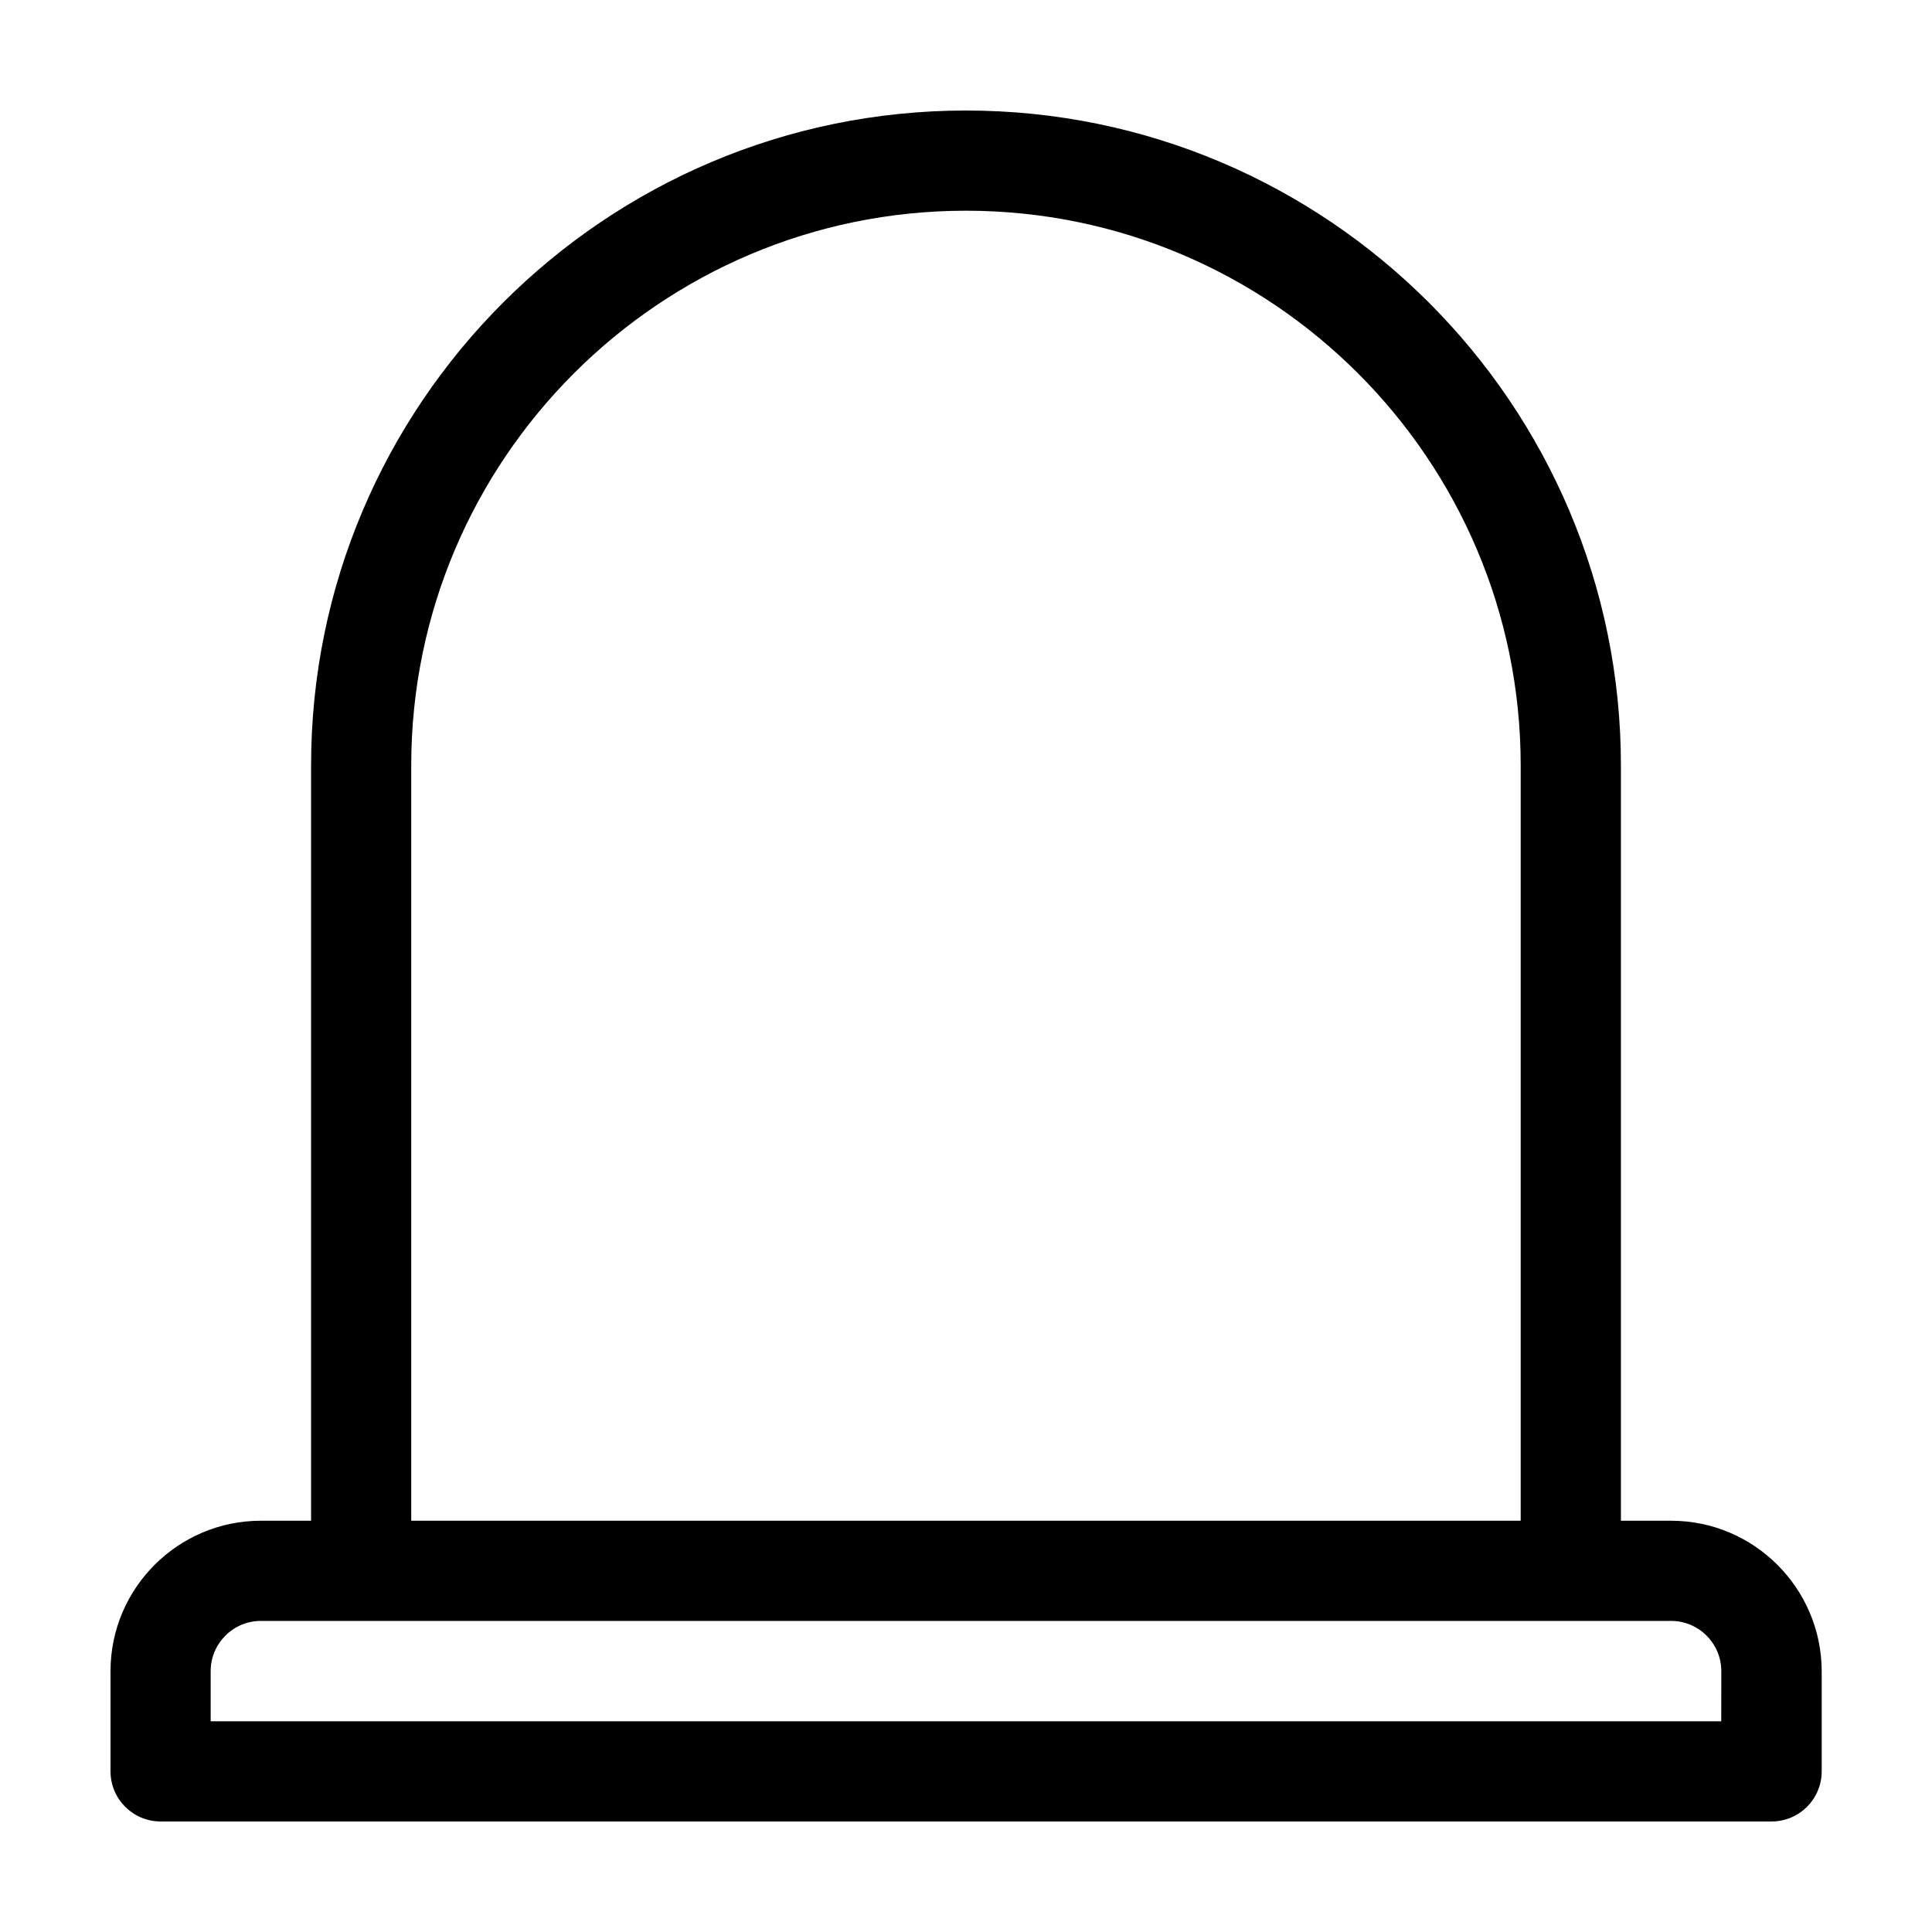 <?xml version="1.0" encoding="UTF-8"?>
<!-- Uploaded to: SVG Repo, www.svgrepo.com, Generator: SVG Repo Mixer Tools -->
<svg fill="#000000" width="800px" height="800px" version="1.1" viewBox="144 144 512 512" xmlns="http://www.w3.org/2000/svg">
 <path d="m586.86 547.01h-13.301v-200.16c0-95.676-77.84-173.56-173.56-173.56-95.727 0-173.56 77.887-173.56 173.56v200.16h-13.301c-21.969 0-39.852 17.883-39.852 39.852v26.551c0 7.356 5.945 13.297 13.301 13.297h426.88c7.356 0 13.301-5.945 13.301-13.301v-26.551c-0.055-21.965-17.938-39.848-39.902-39.848zm-333.88-200.16c0-81.062 65.949-147.01 147.01-147.01s147.01 65.949 147.01 147.01v200.16h-294.02zm347.17 253.31h-400.32v-13.301c0-7.305 5.945-13.301 13.301-13.301h373.73c7.305 0 13.301 5.945 13.301 13.301z"/>
</svg>